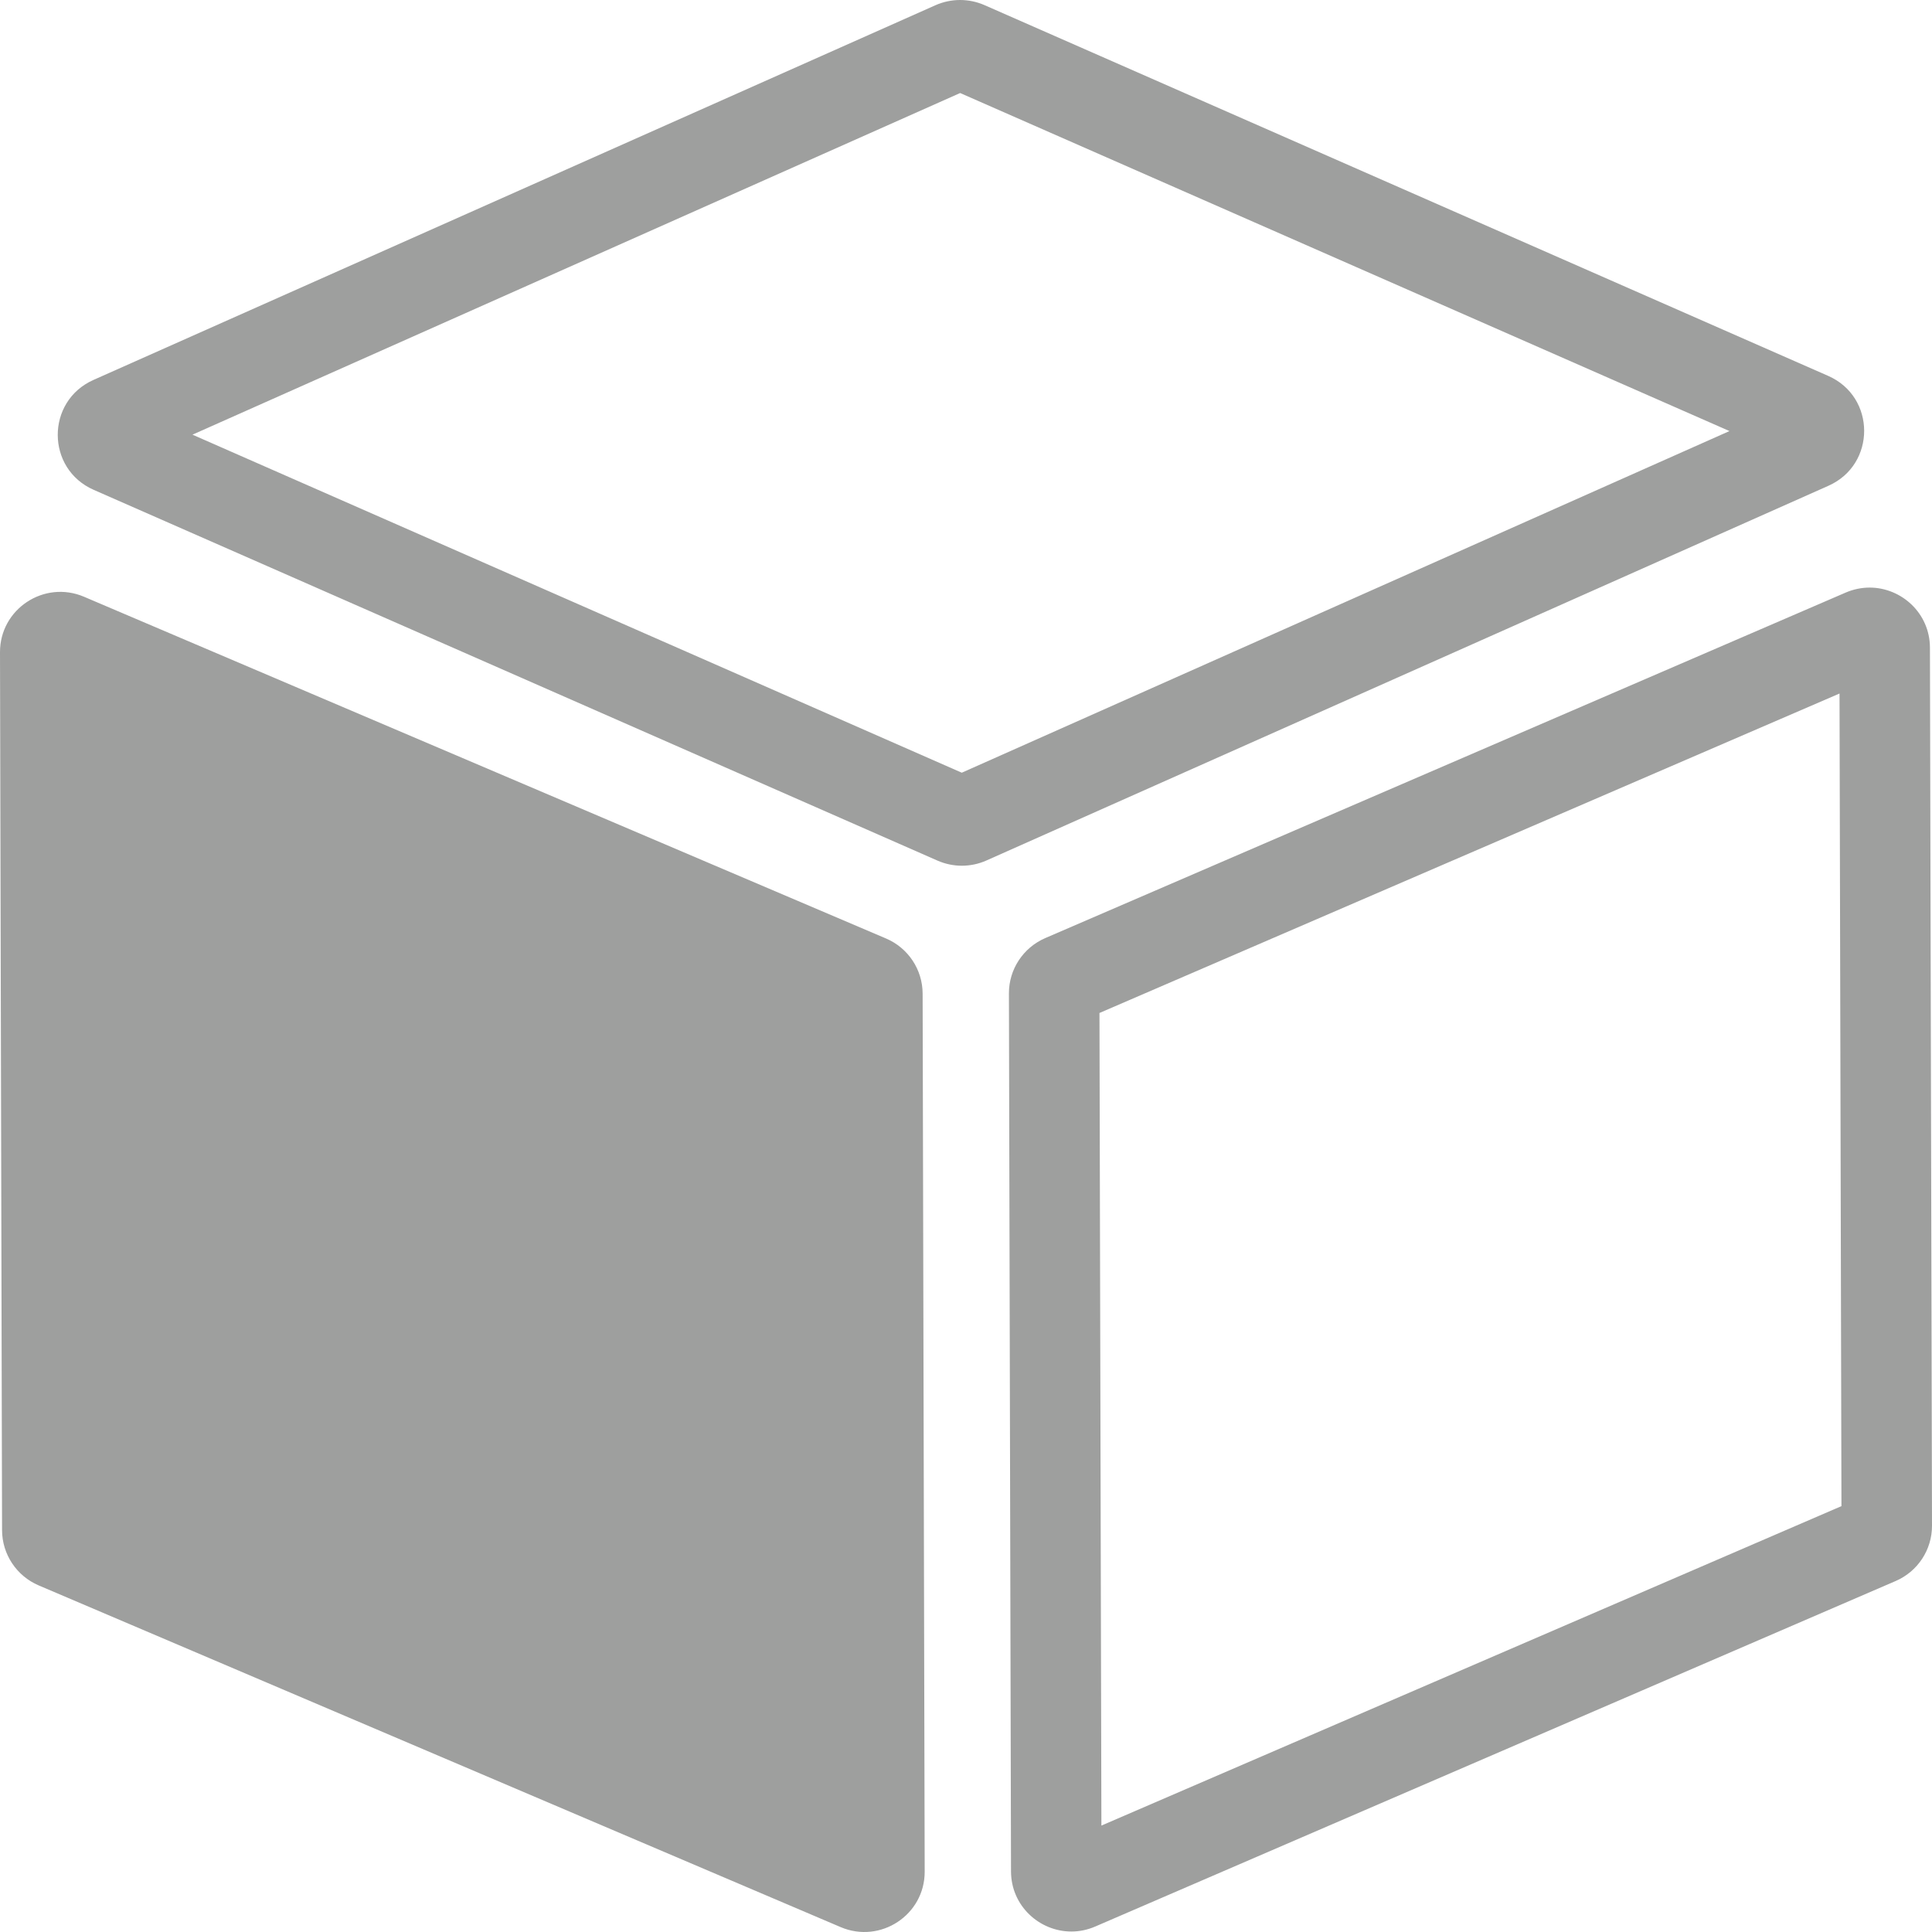 <?xml version="1.0" encoding="UTF-8" standalone="no"?>
<svg width="60px" height="60px" viewBox="0 0 60 60" version="1.1" xmlns="http://www.w3.org/2000/svg" xmlns:xlink="http://www.w3.org/1999/xlink" xmlns:sketch="http://www.bohemiancoding.com/sketch/ns" data-adreal-did="1493389200684676">
    <!-- Generator: Sketch 3.3.3 (12072) - http://www.bohemiancoding.com/sketch -->
    <title>icon_dimensions</title>
    <desc>Created with Sketch.</desc>
    <defs/>
    <g id="Page-1" stroke="none" stroke-width="1" fill="none" fill-rule="evenodd" sketch:type="MSPage">
        <path d="M0.064,47.523 L6.53774439e-06,20.255 C-0.003,18.913 1.372,18.006 2.61,18.533 L27.515,29.145 C28.204,29.438 28.651,30.111 28.653,30.858 L28.717,58.126 C28.72,59.468 27.345,60.375 26.107,59.848 L1.201,49.236 C0.514,48.943 0.066,48.269 0.064,47.523 L0.064,47.523 Z M57.128,21.538 L34.145,31.459 L34.205,56.695 L57.188,46.774 L57.128,21.538 L57.128,21.538 Z M58.058,18.248 C59.046,18.246 59.933,19.038 59.936,20.113 L60,47.382 C60.002,48.128 59.558,48.804 58.871,49.1 L34.016,59.829 C33.771,59.935 33.52,59.985 33.275,59.985 C32.287,59.987 31.401,59.195 31.398,58.12 L31.333,30.851 C31.331,30.105 31.775,29.43 32.462,29.133 L57.317,18.404 C57.563,18.298 57.814,18.249 58.058,18.248 L58.058,18.248 Z M29.818,2.889 L5.977,13.499 L29.869,23.997 L53.71,13.387 L29.818,2.889 L29.818,2.889 Z M29.812,3.42773738e-06 C30.07,-0 30.329,0.052 30.572,0.158 L56.775,11.673 C58.262,12.326 58.267,14.426 56.784,15.086 L30.635,26.723 C30.393,26.831 30.134,26.885 29.875,26.886 C29.616,26.886 29.357,26.833 29.115,26.727 L2.911,15.213 C1.425,14.561 1.42,12.46 2.903,11.799 L29.052,0.162 C29.294,0.055 29.553,0.001 29.812,3.42773738e-06 L29.812,3.42773738e-06 Z" id="icon_dimensions" fill="#9E9F9E" sketch:type="MSShapeGroup"/>
    </g>
</svg>
